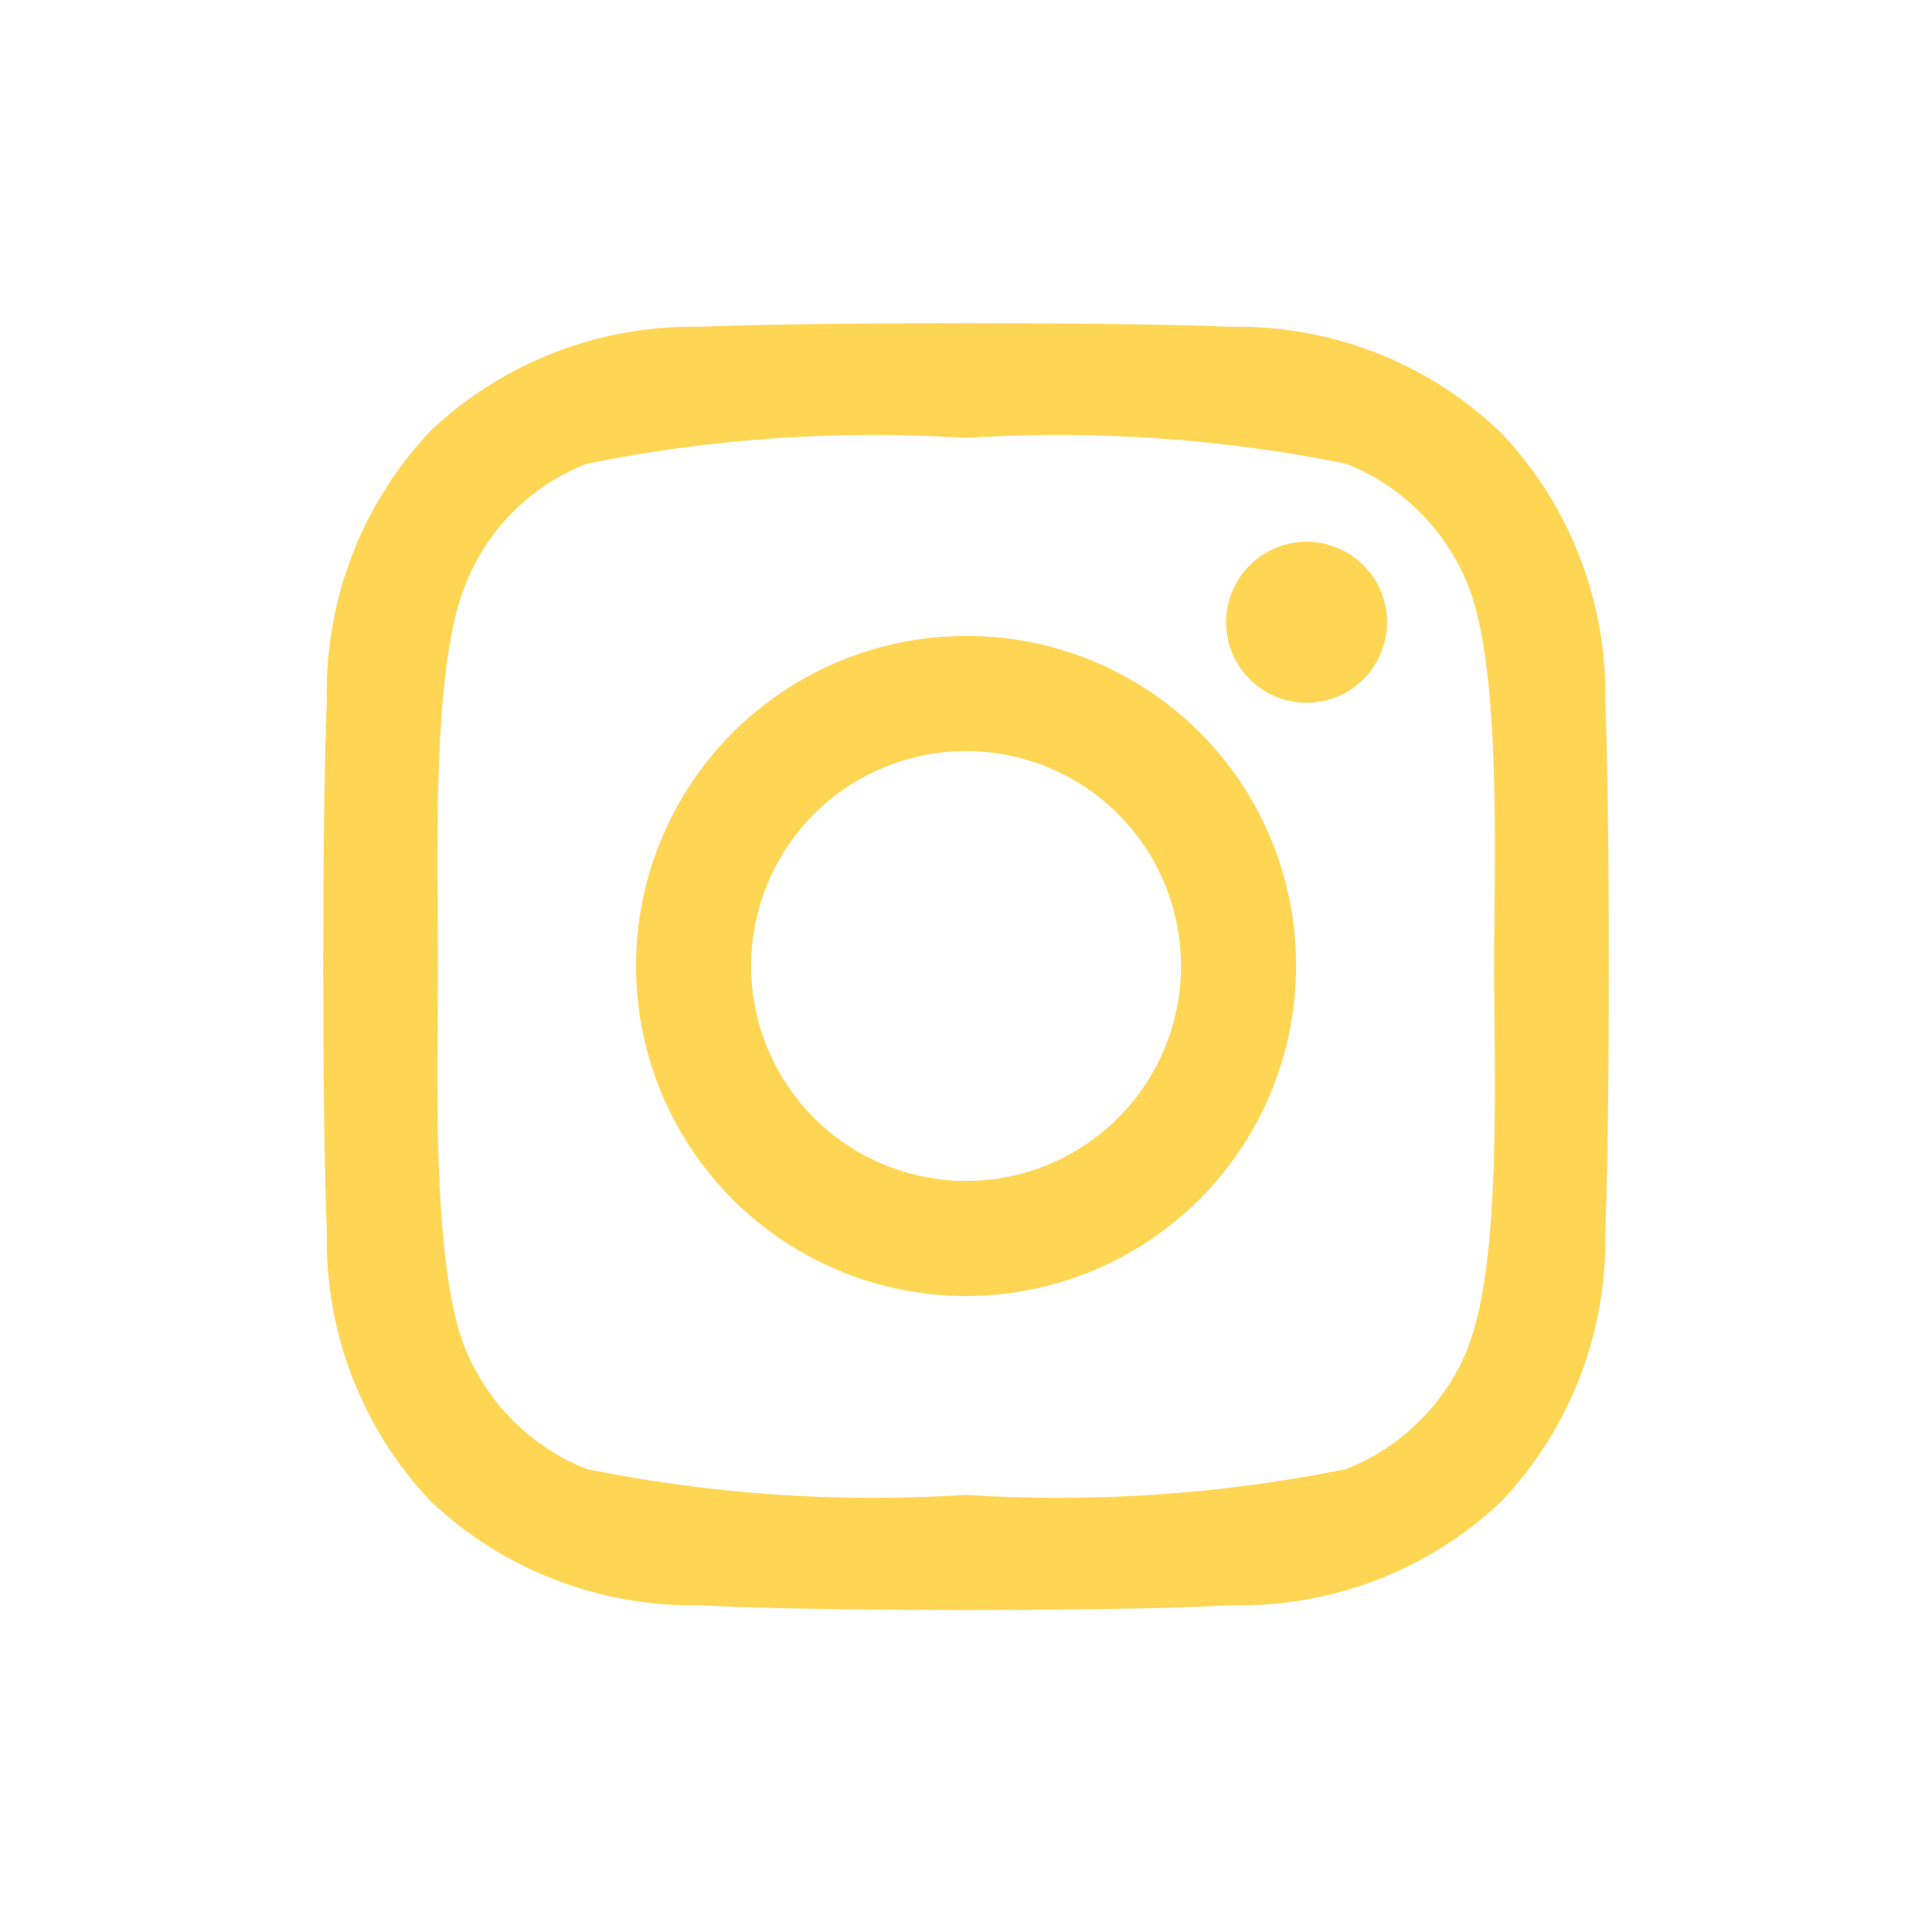 <?xml version="1.0" encoding="UTF-8"?> <svg xmlns="http://www.w3.org/2000/svg" width="32" height="32" viewBox="0 0 32 32" fill="none"><path d="M16.001 10.533C14.919 10.533 13.863 10.854 12.964 11.455C12.065 12.055 11.364 12.909 10.95 13.908C10.536 14.907 10.428 16.006 10.639 17.066C10.85 18.127 11.371 19.101 12.135 19.866C12.9 20.63 13.874 21.151 14.934 21.362C15.995 21.573 17.094 21.464 18.093 21.05C19.092 20.637 19.945 19.936 20.546 19.037C21.147 18.138 21.467 17.081 21.467 16C21.469 15.282 21.329 14.57 21.055 13.906C20.781 13.242 20.378 12.639 19.87 12.13C19.362 11.623 18.759 11.22 18.095 10.946C17.431 10.672 16.719 10.531 16.001 10.533ZM16.001 19.56C15.297 19.56 14.608 19.351 14.023 18.96C13.437 18.569 12.981 18.013 12.712 17.362C12.442 16.712 12.372 15.996 12.509 15.305C12.646 14.615 12.986 13.98 13.483 13.483C13.981 12.985 14.616 12.646 15.306 12.508C15.997 12.371 16.712 12.441 17.363 12.711C18.014 12.98 18.57 13.437 18.961 14.022C19.352 14.607 19.561 15.296 19.561 16C19.561 16.944 19.186 17.85 18.518 18.517C17.85 19.185 16.945 19.56 16.001 19.56ZM22.974 10.307C22.974 10.57 22.896 10.828 22.749 11.047C22.603 11.267 22.395 11.438 22.151 11.538C21.907 11.639 21.639 11.666 21.381 11.614C21.122 11.563 20.884 11.436 20.698 11.249C20.511 11.063 20.384 10.825 20.333 10.567C20.282 10.308 20.308 10.04 20.409 9.796C20.51 9.553 20.681 9.344 20.9 9.198C21.119 9.051 21.377 8.973 21.641 8.973C21.994 8.973 22.333 9.114 22.584 9.364C22.834 9.614 22.974 9.953 22.974 10.307ZM26.587 11.64C26.626 9.982 26.008 8.377 24.867 7.173C23.67 6.018 22.064 5.385 20.401 5.413C18.667 5.333 13.334 5.333 11.601 5.413C9.944 5.377 8.339 5.995 7.134 7.133C5.994 8.337 5.375 9.942 5.414 11.6C5.334 13.333 5.334 18.667 5.414 20.4C5.375 22.058 5.994 23.663 7.134 24.867C8.339 26.005 9.944 26.622 11.601 26.587C13.361 26.693 18.641 26.693 20.401 26.587C22.058 26.625 23.664 26.007 24.867 24.867C26.008 23.663 26.626 22.058 26.587 20.4C26.667 18.667 26.667 13.333 26.587 11.6V11.64ZM24.321 22.307C24.14 22.765 23.866 23.182 23.518 23.53C23.169 23.879 22.753 24.152 22.294 24.333C20.224 24.752 18.108 24.895 16.001 24.76C13.898 24.895 11.786 24.752 9.721 24.333C9.262 24.152 8.846 23.879 8.497 23.53C8.148 23.182 7.875 22.765 7.694 22.307C7.134 20.893 7.254 17.56 7.254 16.013C7.254 14.467 7.134 11.12 7.694 9.72C7.87 9.257 8.141 8.836 8.49 8.484C8.84 8.133 9.259 7.859 9.721 7.68C11.786 7.261 13.898 7.118 16.001 7.253C18.108 7.118 20.224 7.261 22.294 7.68C22.753 7.861 23.169 8.134 23.518 8.483C23.866 8.832 24.14 9.248 24.321 9.707C24.881 11.12 24.747 14.453 24.747 16C24.747 17.547 24.881 20.893 24.321 22.293V22.307Z" fill="#FFD554"></path></svg> 